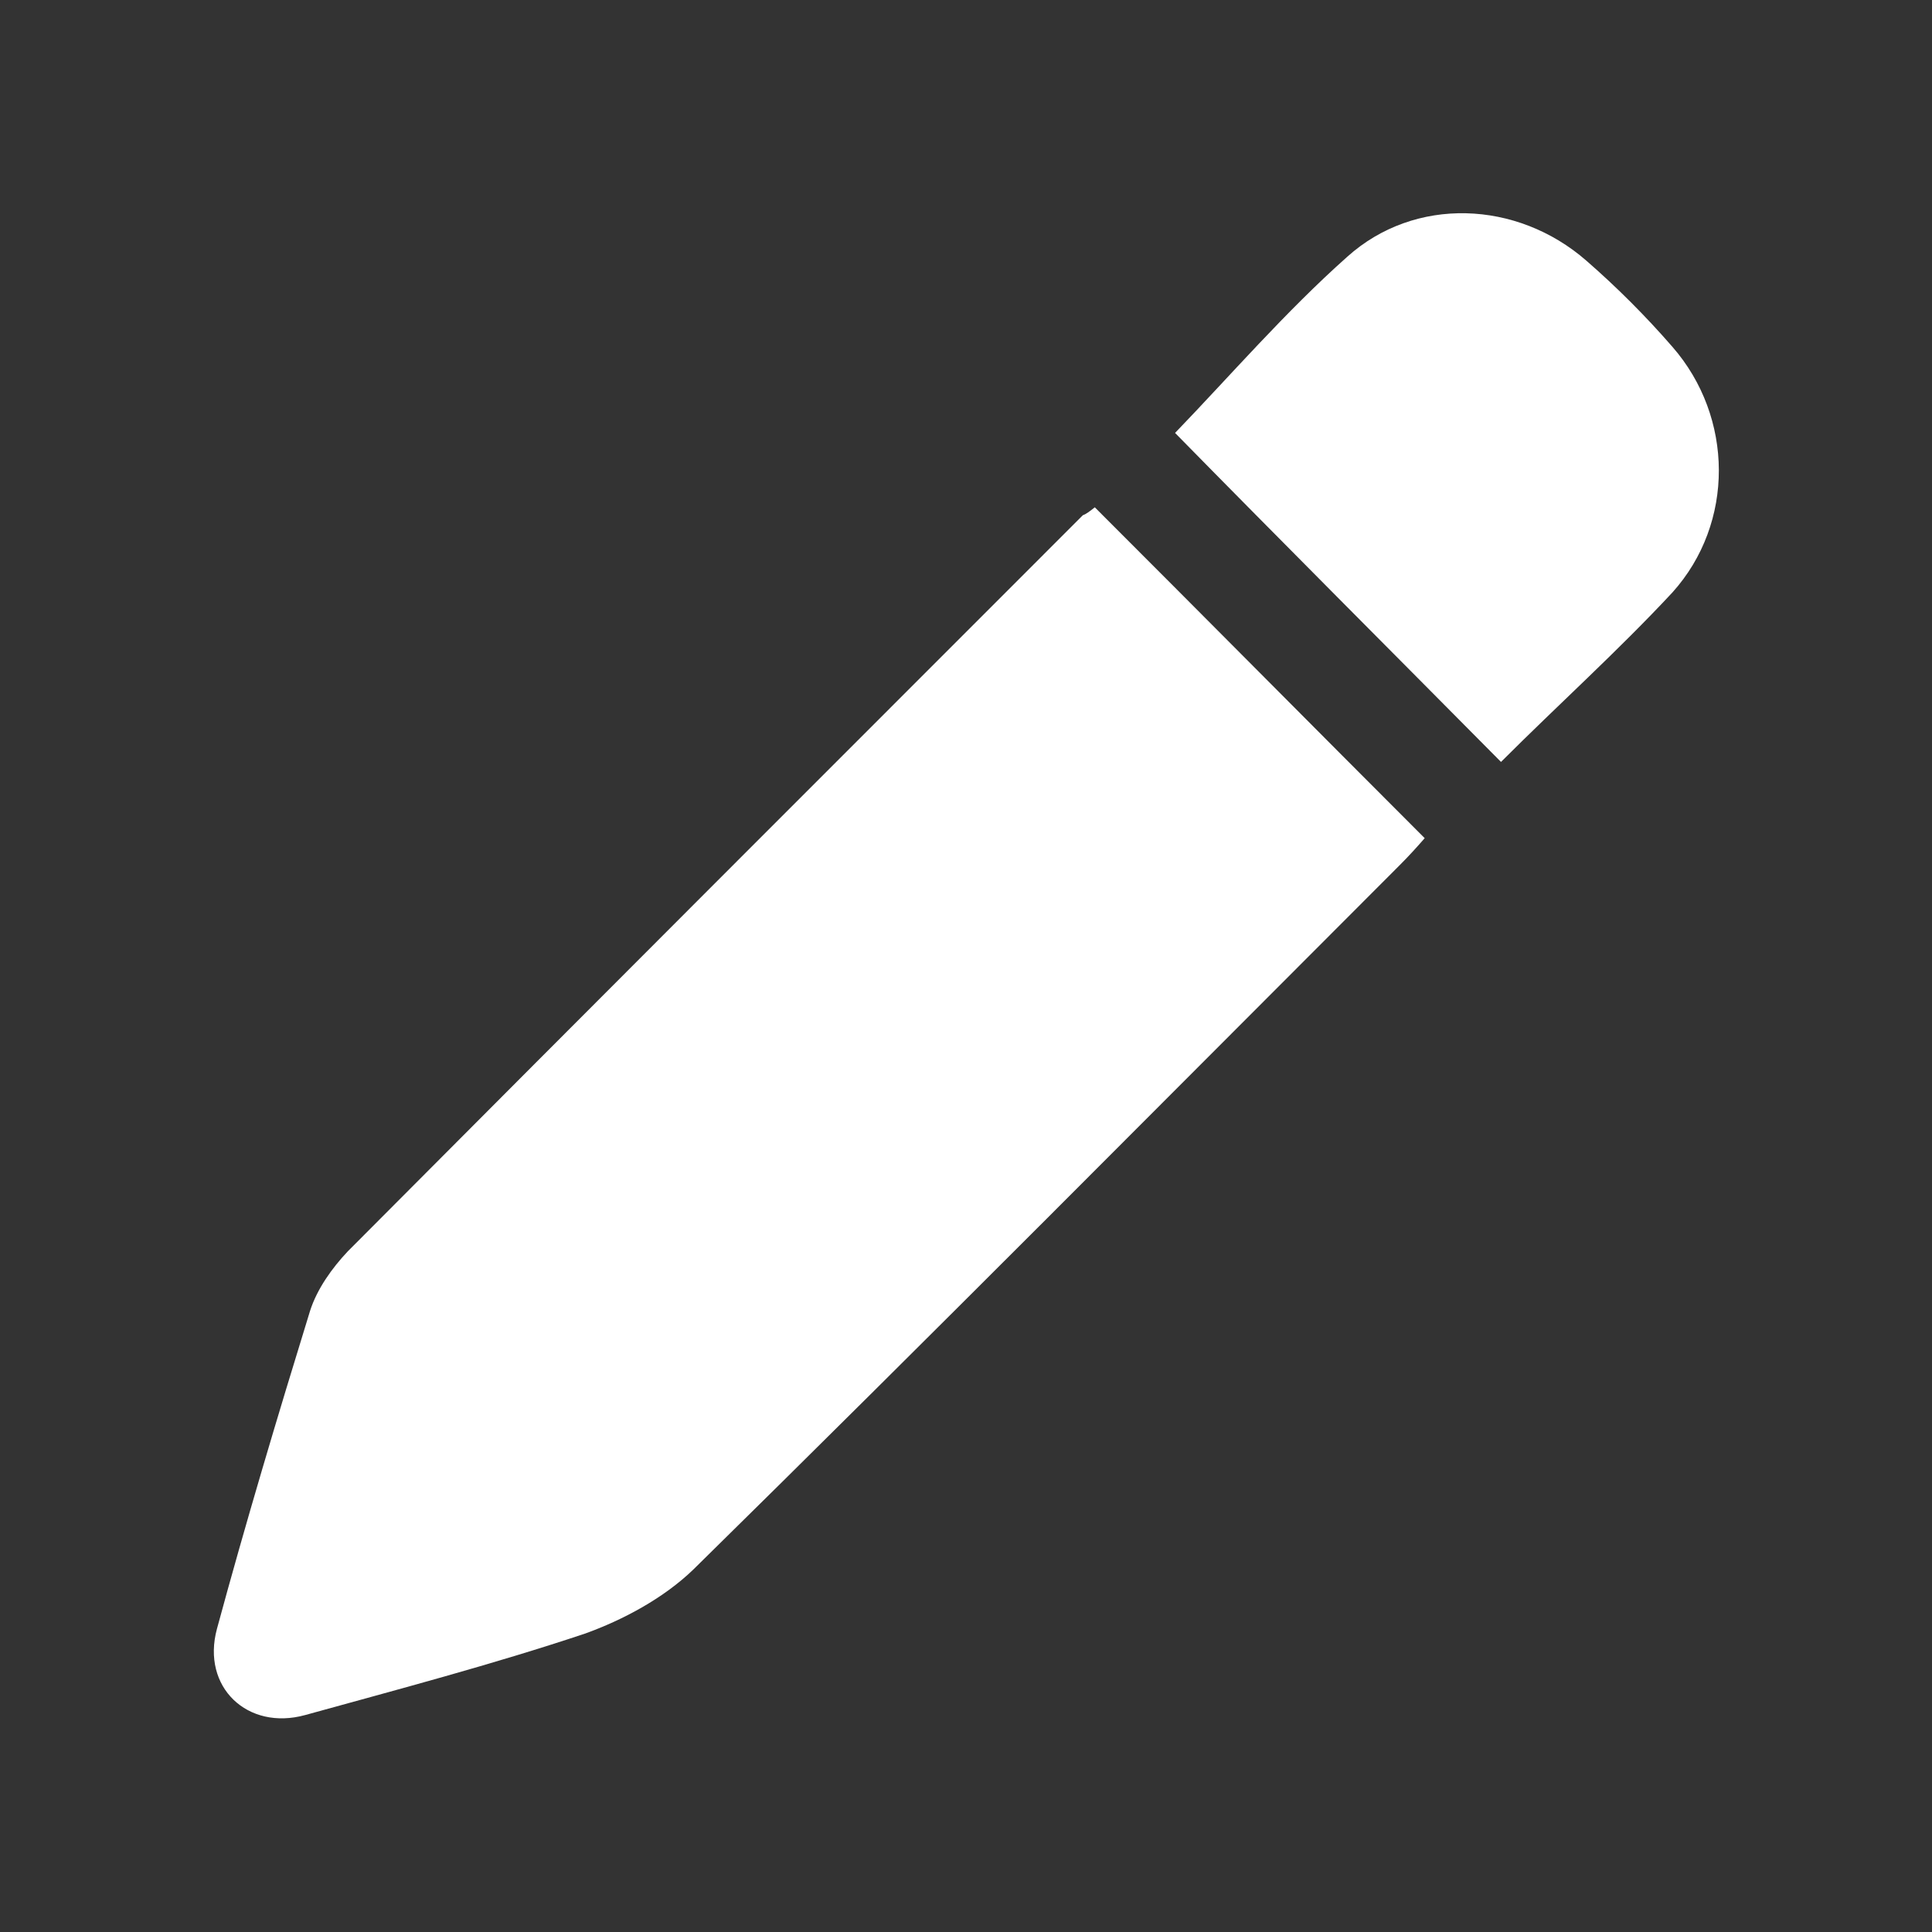 <svg width="24" height="24" viewBox="0 0 24 24" fill="none" xmlns="http://www.w3.org/2000/svg">
<rect x="0" y="0" width="24" height="24" fill="#333333" stroke="none"/>
<path d="M13.6 6.302C14.979 7.68 16.32 9.034 17.698 10.412C17.612 10.511 17.502 10.634 17.378 10.757C14.462 13.674 11.557 16.603 8.615 19.495C8.246 19.852 7.742 20.123 7.262 20.295C6.117 20.677 4.948 20.985 3.791 21.305C3.077 21.502 2.499 20.96 2.695 20.234C3.052 18.917 3.446 17.6 3.852 16.283C3.939 16.012 4.123 15.754 4.32 15.545C7.36 12.492 10.4 9.452 13.452 6.4C13.489 6.388 13.539 6.351 13.6 6.302ZM18.646 9.465C17.268 8.074 15.914 6.72 14.597 5.378C15.274 4.677 15.963 3.877 16.738 3.188C17.575 2.437 18.843 2.486 19.705 3.237C20.086 3.569 20.443 3.926 20.775 4.308C21.538 5.182 21.551 6.498 20.775 7.36C20.099 8.086 19.36 8.751 18.646 9.465Z" fill="white"/>
</svg>
